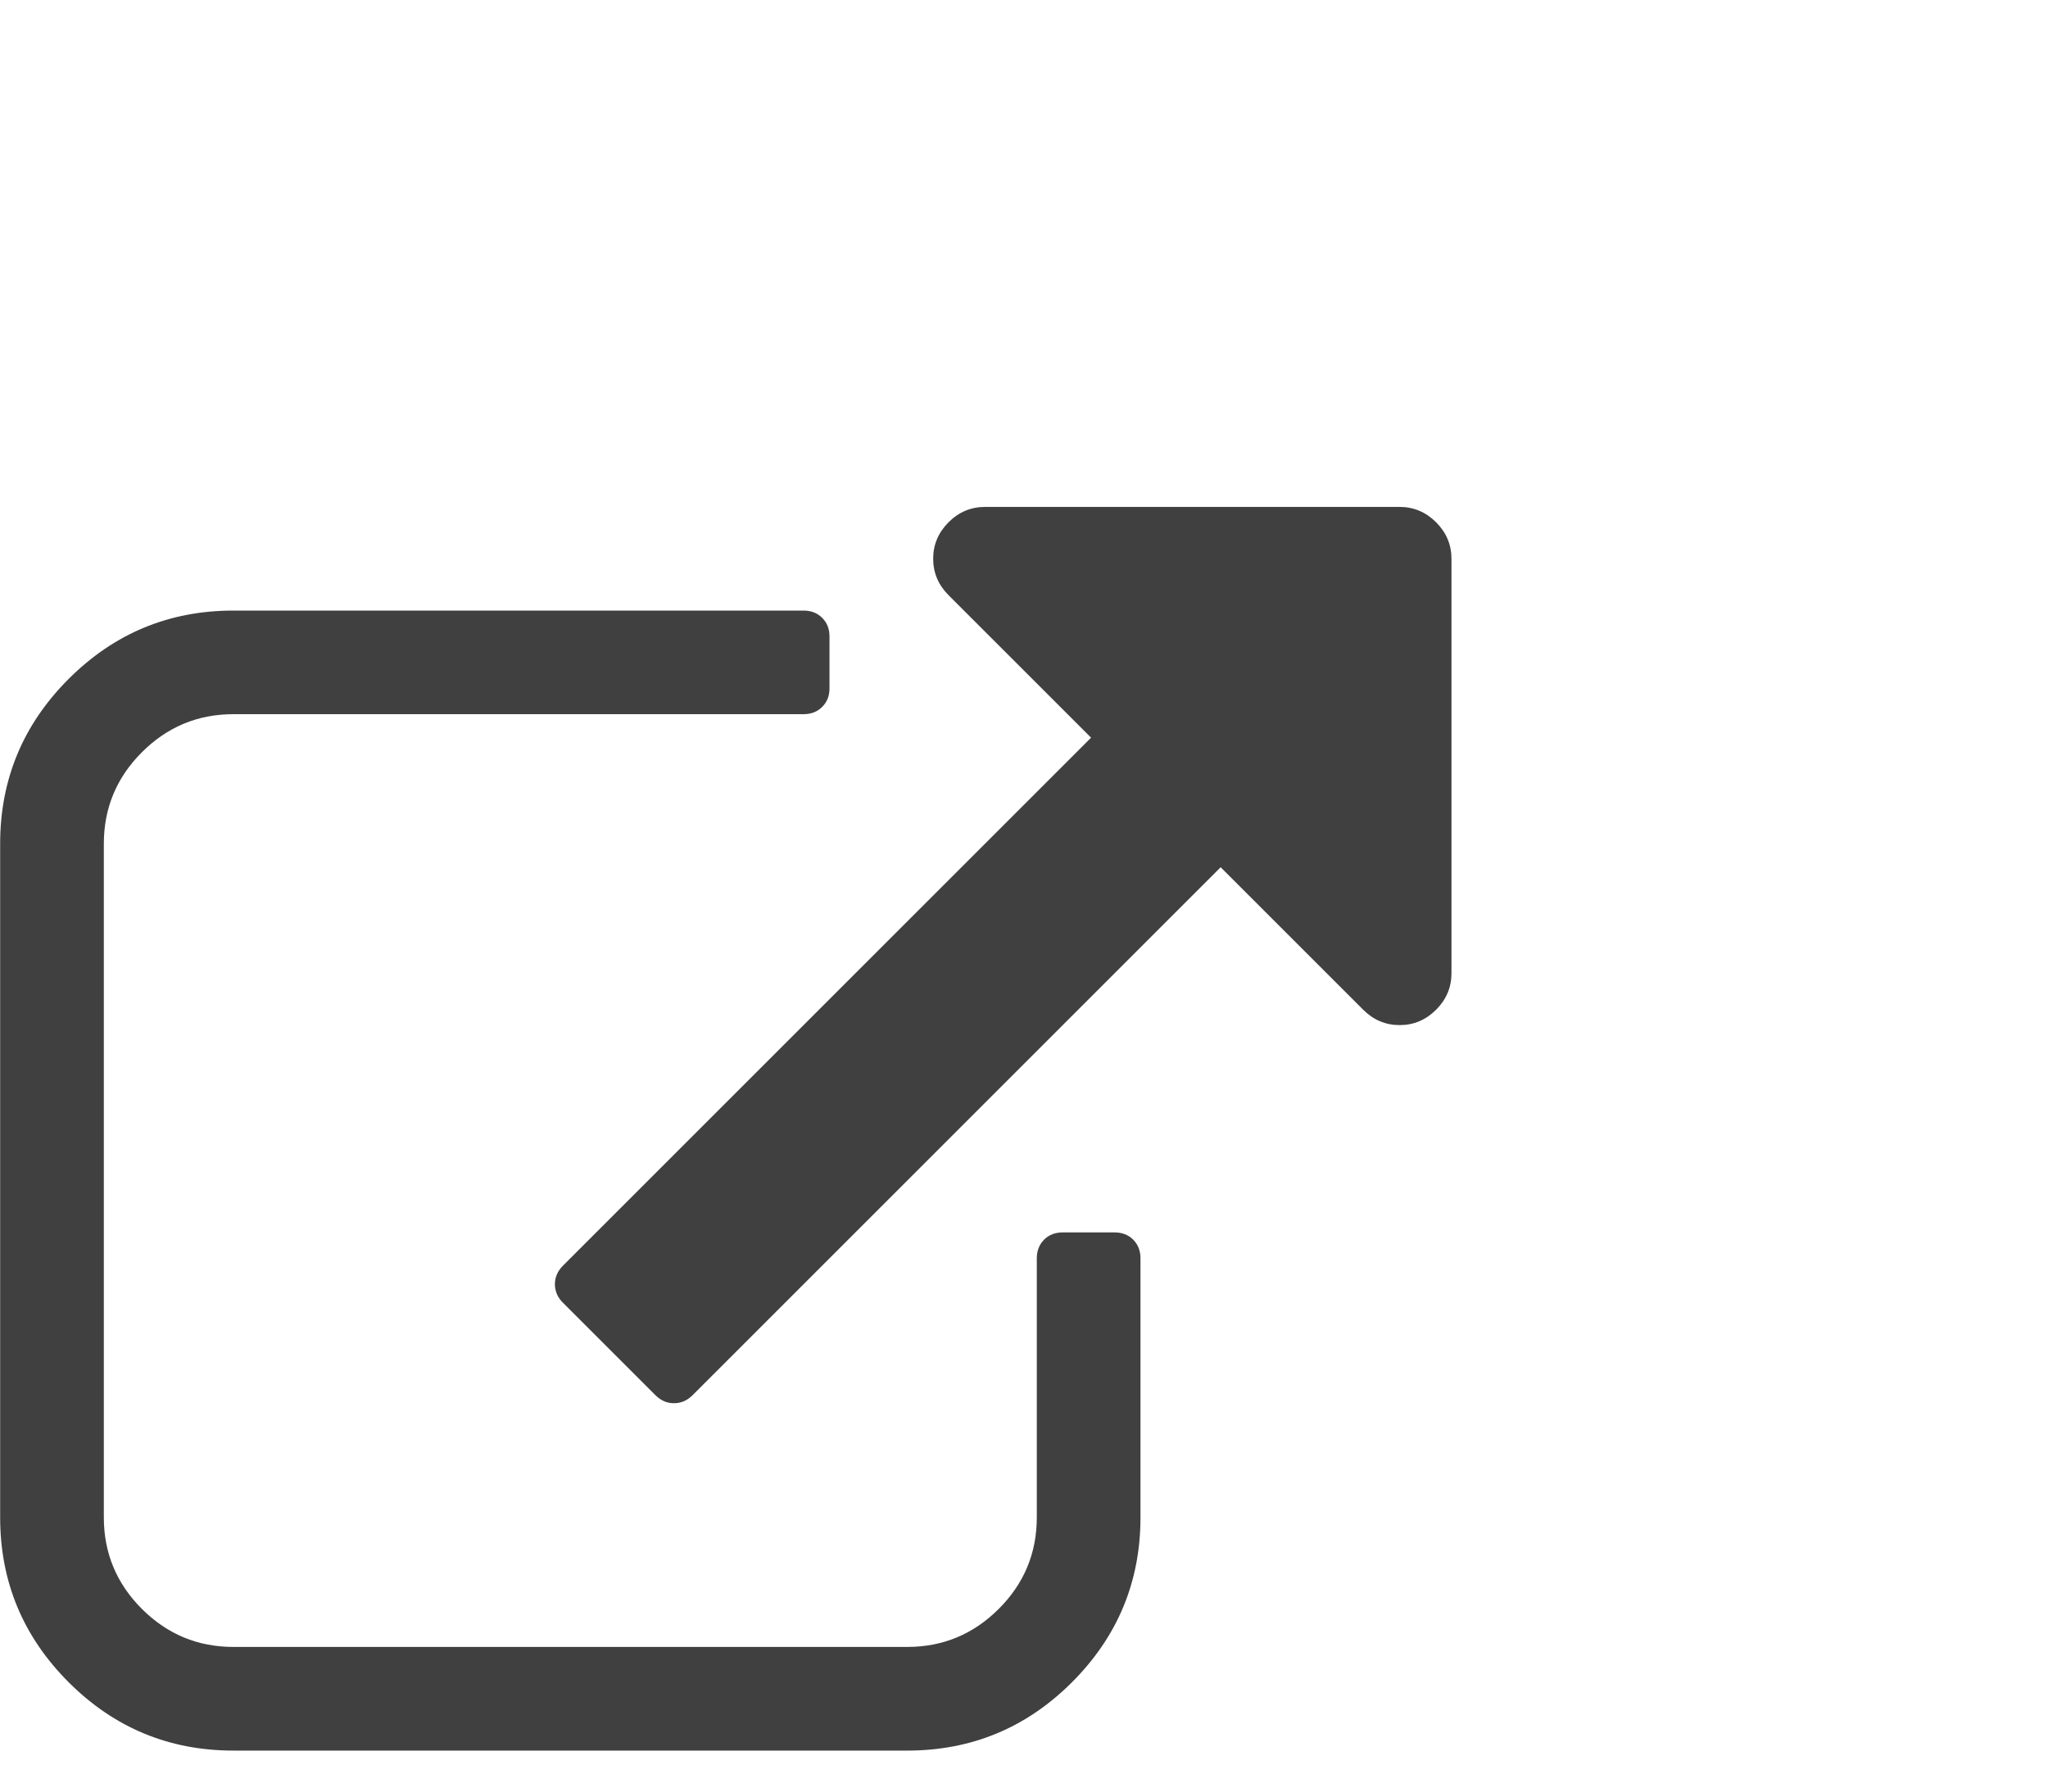 <?xml version="1.0" encoding="UTF-8" standalone="no"?>
<!DOCTYPE svg PUBLIC "-//W3C//DTD SVG 1.1//EN" "http://www.w3.org/Graphics/SVG/1.1/DTD/svg11.dtd">
<svg width="100%" height="100%" viewBox="0 0 40 35" version="1.1" xmlns="http://www.w3.org/2000/svg" xmlns:xlink="http://www.w3.org/1999/xlink" xml:space="preserve" xmlns:serif="http://www.serif.com/" style="fill-rule:evenodd;clip-rule:evenodd;stroke-linejoin:round;stroke-miterlimit:2;">
    <g transform="matrix(1,0,0,1,-4876,-700)">
        <g transform="matrix(1,0,0,1,129.333,-5.55451e-14)">
            <g transform="matrix(0.001,0,0,0.001,4746.67,734.199)">
                <path d="M22272,-9617L22272,-4555C22272,-3301 21826,-2228 20935,-1336C20044,-445 18971,0 17716,0L4555,0C3301,0 2228,-445 1337,-1336C446,-2228 0,-3301 0,-4555L0,-17716C0,-18971 446,-20044 1337,-20935C2228,-21826 3301,-22271 4555,-22271L15691,-22271C15839,-22271 15960,-22224 16055,-22129C16151,-22034 16198,-21913 16198,-21766L16198,-20753C16198,-20605 16151,-20484 16055,-20389C15960,-20294 15839,-20247 15691,-20247L4555,-20247C3859,-20247 3264,-19999 2768,-19503C2273,-19008 2025,-18412 2025,-17716L2025,-4555C2025,-3859 2273,-3263 2768,-2768C3264,-2273 3859,-2025 4555,-2025L17716,-2025C18412,-2025 19008,-2273 19504,-2768C19999,-3263 20247,-3859 20247,-4555L20247,-9617C20247,-9765 20295,-9886 20389,-9981C20484,-10076 20606,-10123 20753,-10123L21766,-10123C21913,-10123 22035,-10076 22130,-9981C22224,-9886 22272,-9765 22272,-9617ZM28346,-23284L28346,-15185C28346,-14911 28246,-14674 28046,-14473C27845,-14273 27608,-14173 27334,-14173C27059,-14173 26822,-14273 26622,-14473L23838,-17257L13525,-6944C13419,-6838 13298,-6786 13161,-6786C13024,-6786 12903,-6838 12797,-6944L10994,-8747C10888,-8852 10835,-8974 10835,-9111C10835,-9248 10888,-9369 10994,-9475L21307,-19788L18523,-22572C18323,-22773 18223,-23010 18223,-23284C18223,-23558 18323,-23795 18523,-23996C18723,-24196 18961,-24296 19235,-24296L27334,-24296C27608,-24296 27845,-24196 28046,-23996C28246,-23795 28346,-23558 28346,-23284Z" style="fill:rgb(64,64,64);"/>
            </g>
        </g>
    </g>
</svg>
